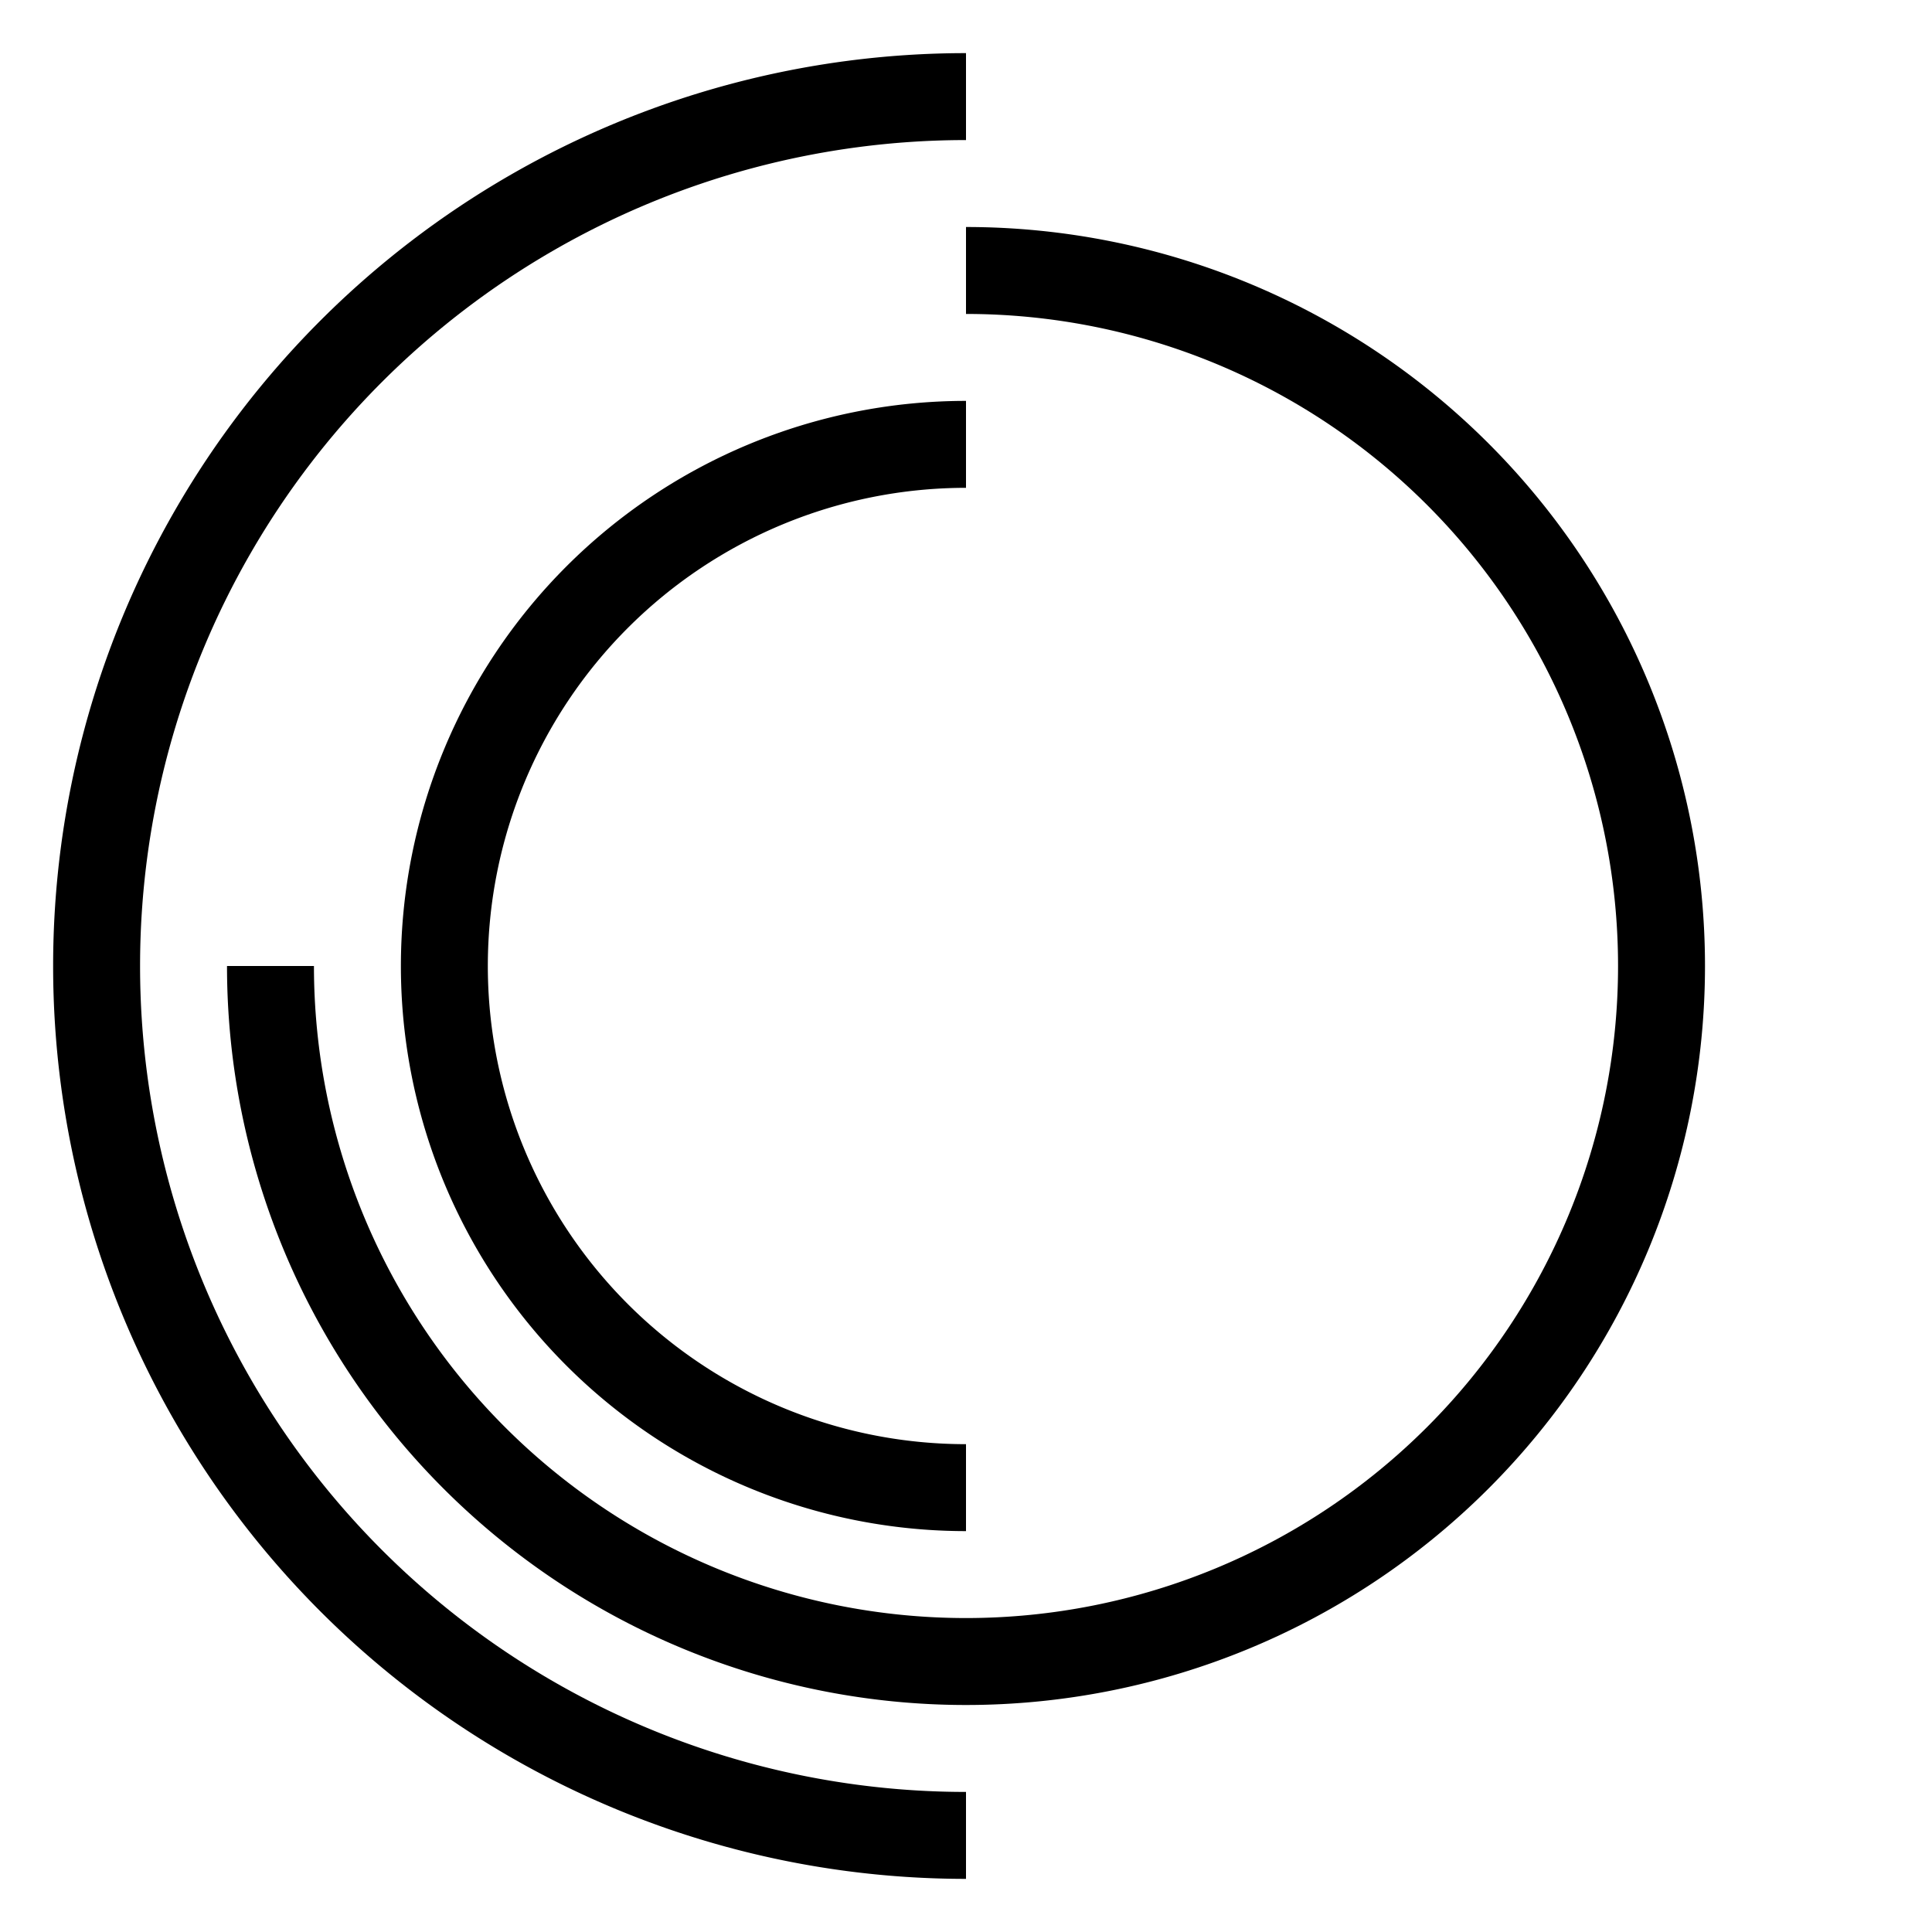 <?xml version="1.0" encoding="UTF-8" standalone="no"?>
<svg id="A-03" width="2000" height="2000" xmlns="http://www.w3.org/2000/svg" xmlns:svg="http://www.w3.org/2000/svg">
    <g id="G11-Q00001-A03">
        
        <g id="G11-Q00001-A03-E01" transform="translate(100,100) scale(0.9,0.9)" >
            <title>Element 1</title>
            <path d="M1000 0 A1000 1000 0,0,1, 2000 1000 A1000 1000 0,0,1, 1000 2000" transform="rotate(180,1000,1000)" stroke="#000" stroke-width="100" fill="none" />
            <path d="M1000 200 A800 800 0,1,0, 1800 1000" transform="rotate(-90,1000,1000)" stroke="#000" stroke-width="100" fill="none" />
            <path d="M1000 400 A600 600 0,0,1, 1600 1000 A600 600 0,0,1, 1000 1600" transform="rotate(180,1000,1000)" stroke="#000" stroke-width="100" fill="none" />
        </g>
        
    </g>
</svg>